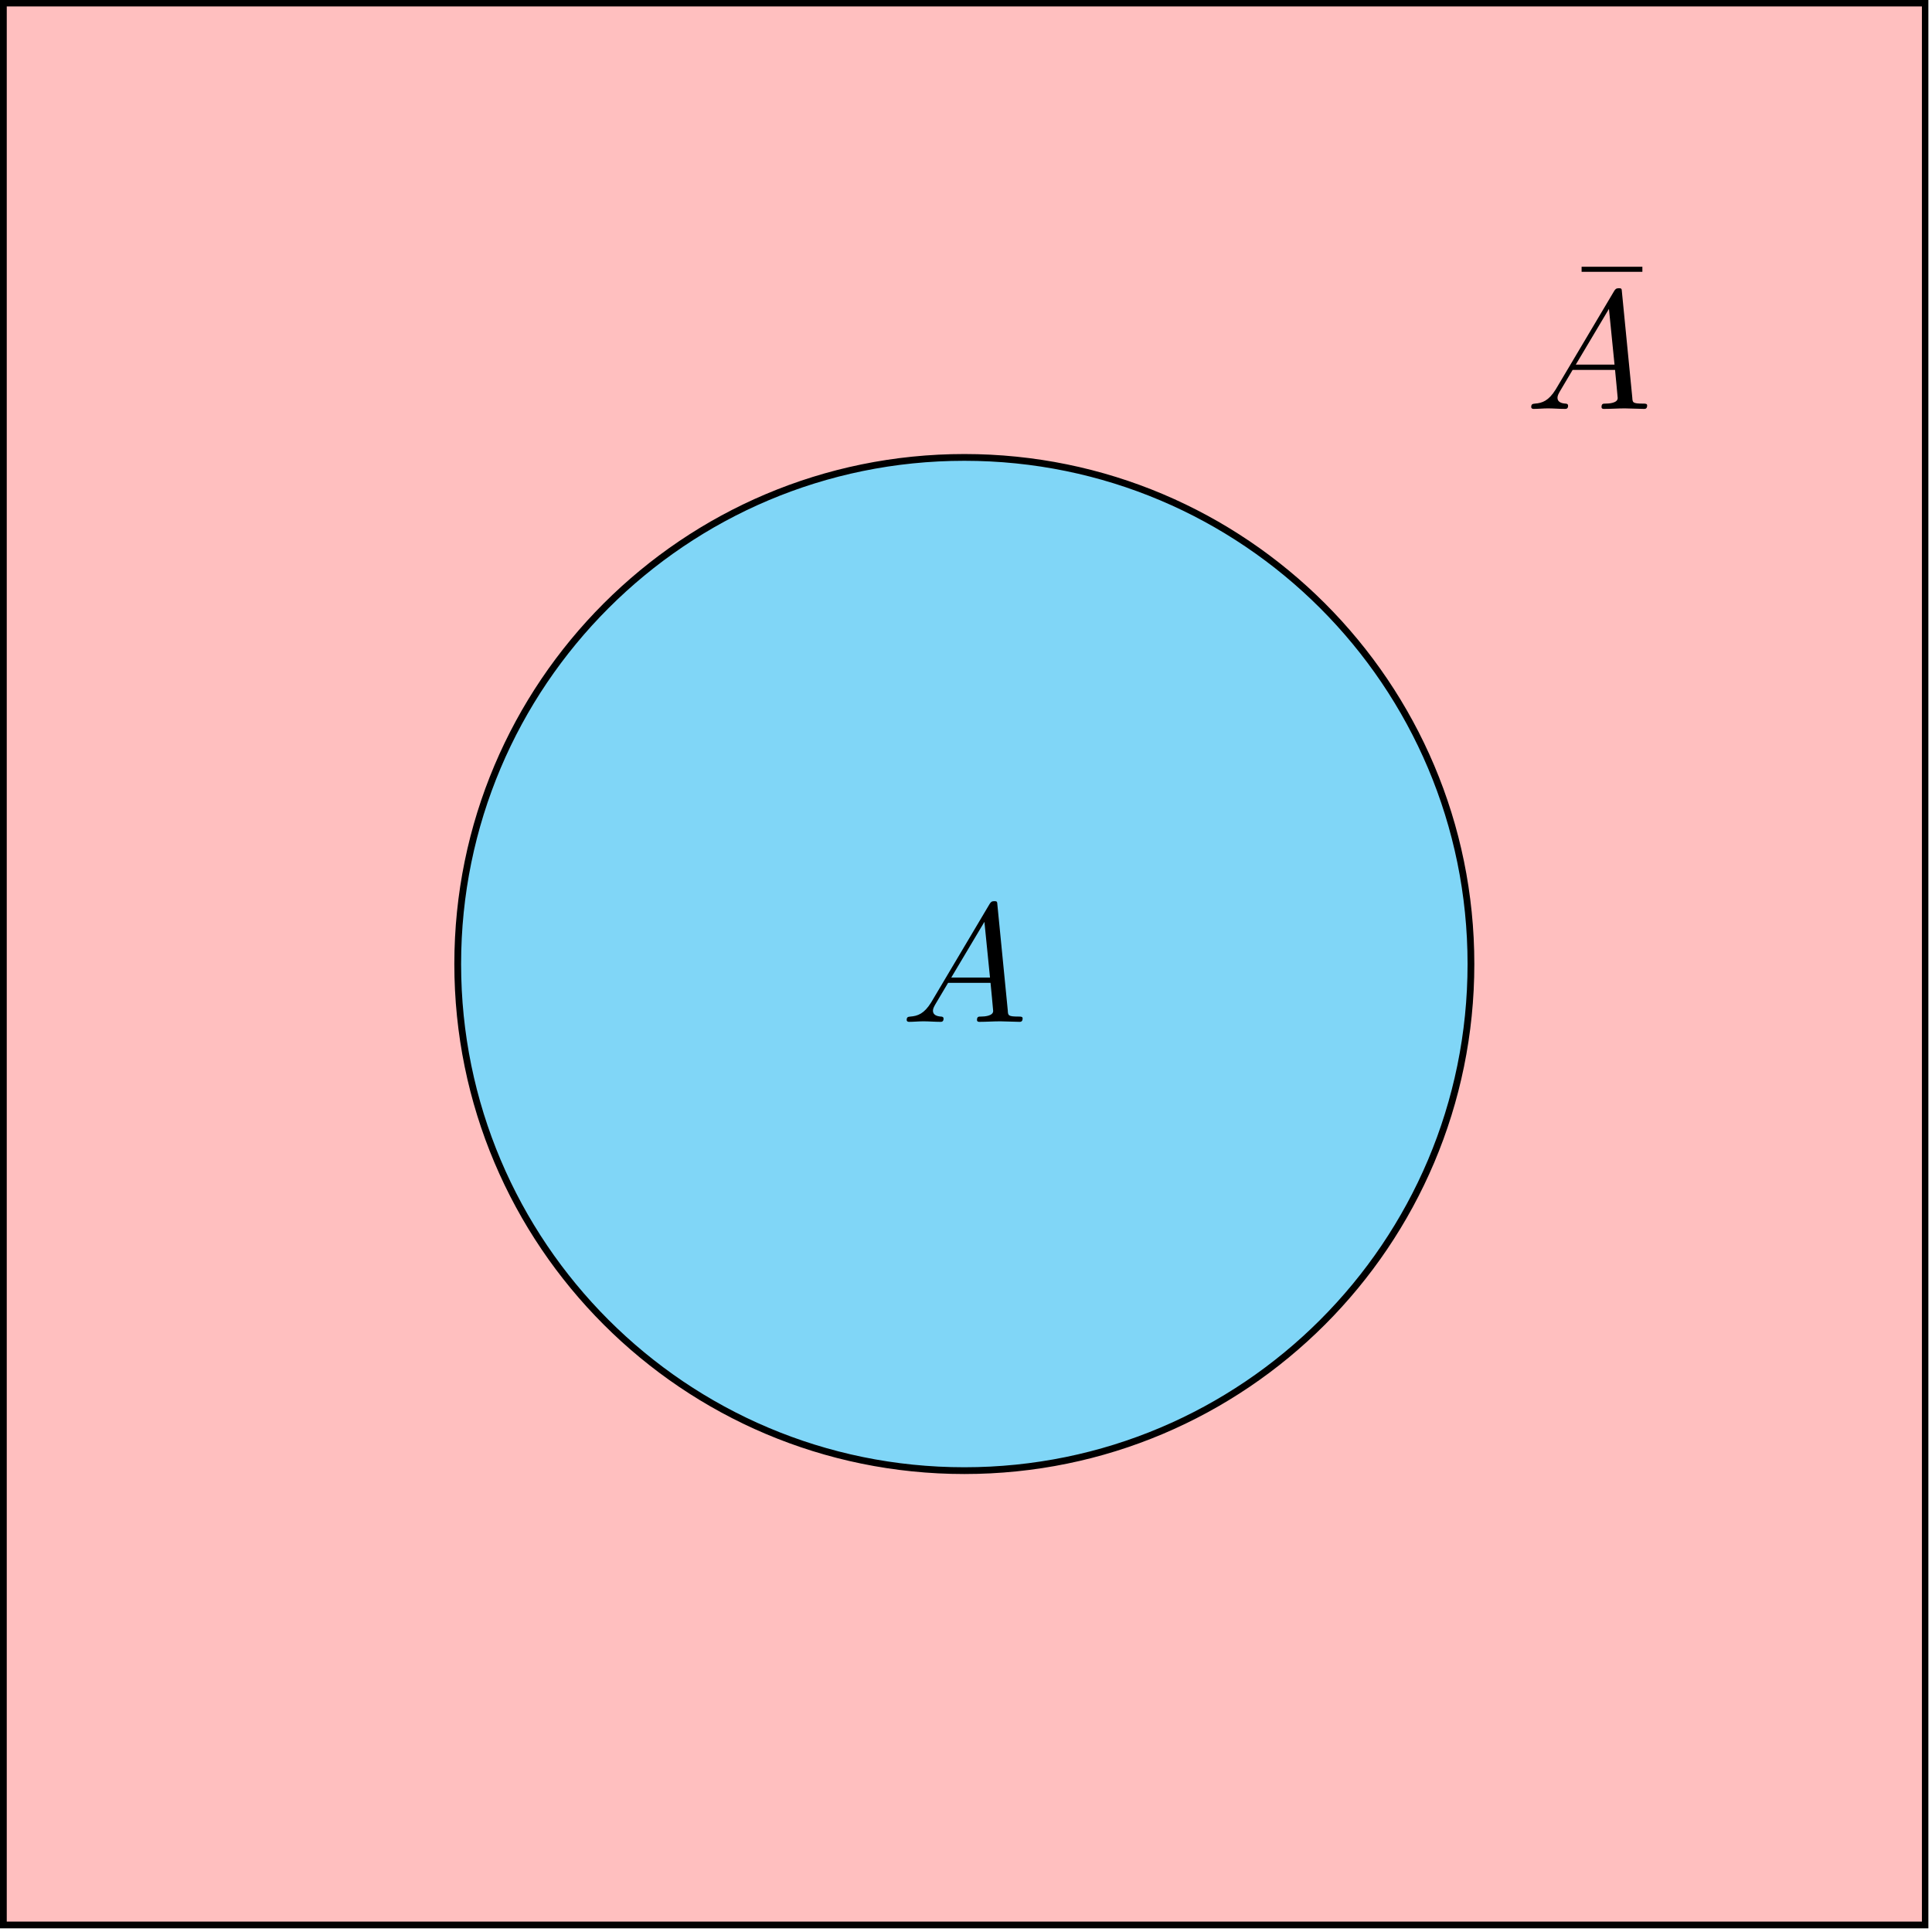 <?xml version="1.0" encoding="UTF-8"?>
<svg xmlns="http://www.w3.org/2000/svg" xmlns:xlink="http://www.w3.org/1999/xlink" width="300px" height="300px" viewBox="0 0 300 300" version="1.1">
<defs>
<clipPath id="clip1">
  <path d="M 0 0 L 299.438 0 L 299.438 299.438 L 0 299.438 Z M 0 0 "/>
</clipPath>
</defs>
<g id="surface1">
<path style=" stroke:none;fill-rule:nonzero;fill:rgb(100%,74.902%,74.902%);fill-opacity:1;" d="M 0.523 298.91 L 298.91 298.91 L 298.91 0.523 L 0.523 0.523 Z M 0.523 298.91 "/>
<g clip-path="url(#clip1)" clip-rule="nonzero">
<path style="fill:none;stroke-width:0.399;stroke-linecap:butt;stroke-linejoin:miter;stroke:rgb(0%,0%,0%);stroke-opacity:1;stroke-miterlimit:10;" d="M -0 -0.001 L 113.387 -0.001 L 113.387 113.386 L -0 113.386 Z M -0 -0.001 " transform="matrix(2.632,0,0,-2.632,0.524,298.908)"/>
</g>
<path style="fill-rule:nonzero;fill:rgb(50.196%,83.922%,96.863%);fill-opacity:1;stroke-width:0.399;stroke-linecap:butt;stroke-linejoin:miter;stroke:rgb(0%,0%,0%);stroke-opacity:1;stroke-miterlimit:10;" d="M 86.582 56.692 C 86.582 73.2 73.202 86.581 56.694 86.581 C 40.186 86.581 26.805 73.2 26.805 56.692 C 26.805 40.189 40.186 26.804 56.694 26.804 C 73.202 26.804 86.582 40.189 86.582 56.692 Z M 86.582 56.692 " transform="matrix(2.632,0,0,-2.632,0.524,298.908)"/>
<path style=" stroke:none;fill-rule:nonzero;fill:rgb(0%,0%,0%);fill-opacity:1;" d="M 144.582 155.668 C 143.508 157.398 142.52 157.766 141.367 157.852 C 141.039 157.891 140.789 157.891 140.789 158.387 C 140.789 158.551 140.914 158.672 141.16 158.672 C 141.863 158.672 142.645 158.59 143.387 158.59 C 144.25 158.59 145.156 158.672 146.023 158.672 C 146.188 158.672 146.516 158.672 146.516 158.18 C 146.516 157.891 146.27 157.852 146.105 157.852 C 145.488 157.809 144.867 157.602 144.867 156.945 C 144.867 156.613 145.035 156.324 145.238 155.953 L 147.219 152.617 L 153.809 152.617 C 153.852 153.152 154.219 156.738 154.219 156.984 C 154.219 157.766 152.859 157.852 152.324 157.852 C 151.953 157.852 151.707 157.852 151.707 158.387 C 151.707 158.672 151.996 158.672 152.078 158.672 C 153.148 158.672 154.262 158.59 155.332 158.59 C 155.992 158.59 157.641 158.672 158.301 158.672 C 158.465 158.672 158.793 158.672 158.793 158.137 C 158.793 157.852 158.504 157.852 158.176 157.852 C 156.527 157.852 156.527 157.684 156.488 156.902 L 154.879 140.547 C 154.84 140.012 154.84 139.93 154.387 139.93 C 153.973 139.93 153.852 140.094 153.684 140.34 Z M 147.711 151.793 L 152.859 143.145 L 153.727 151.793 Z M 147.711 151.793 "/>
<path style=" stroke:none;fill-rule:nonzero;fill:rgb(0%,0%,0%);fill-opacity:1;" d="M 255.027 42.207 L 255.027 41.422 L 245.59 41.422 L 245.59 42.207 Z M 255.027 42.207 "/>
<path style=" stroke:none;fill-rule:nonzero;fill:rgb(0%,0%,0%);fill-opacity:1;" d="M 241.559 60.488 C 240.484 62.219 239.496 62.59 238.344 62.672 C 238.016 62.715 237.766 62.715 237.766 63.211 C 237.766 63.375 237.891 63.496 238.137 63.496 C 238.84 63.496 239.621 63.414 240.363 63.414 C 241.227 63.414 242.133 63.496 243 63.496 C 243.164 63.496 243.492 63.496 243.492 63.004 C 243.492 62.715 243.246 62.672 243.082 62.672 C 242.465 62.633 241.844 62.426 241.844 61.766 C 241.844 61.438 242.012 61.148 242.215 60.777 L 244.195 57.441 L 250.785 57.441 C 250.824 57.977 251.195 61.562 251.195 61.809 C 251.195 62.59 249.836 62.672 249.301 62.672 C 248.93 62.672 248.684 62.672 248.684 63.211 C 248.684 63.496 248.973 63.496 249.055 63.496 C 250.125 63.496 251.238 63.414 252.309 63.414 C 252.969 63.414 254.617 63.496 255.273 63.496 C 255.441 63.496 255.77 63.496 255.77 62.961 C 255.77 62.672 255.48 62.672 255.152 62.672 C 253.504 62.672 253.504 62.508 253.461 61.727 L 251.855 45.371 C 251.816 44.836 251.816 44.754 251.363 44.754 C 250.949 44.754 250.824 44.918 250.66 45.164 Z M 244.688 56.617 L 249.836 47.965 L 250.703 56.617 Z M 244.688 56.617 "/>
</g>
</svg>

